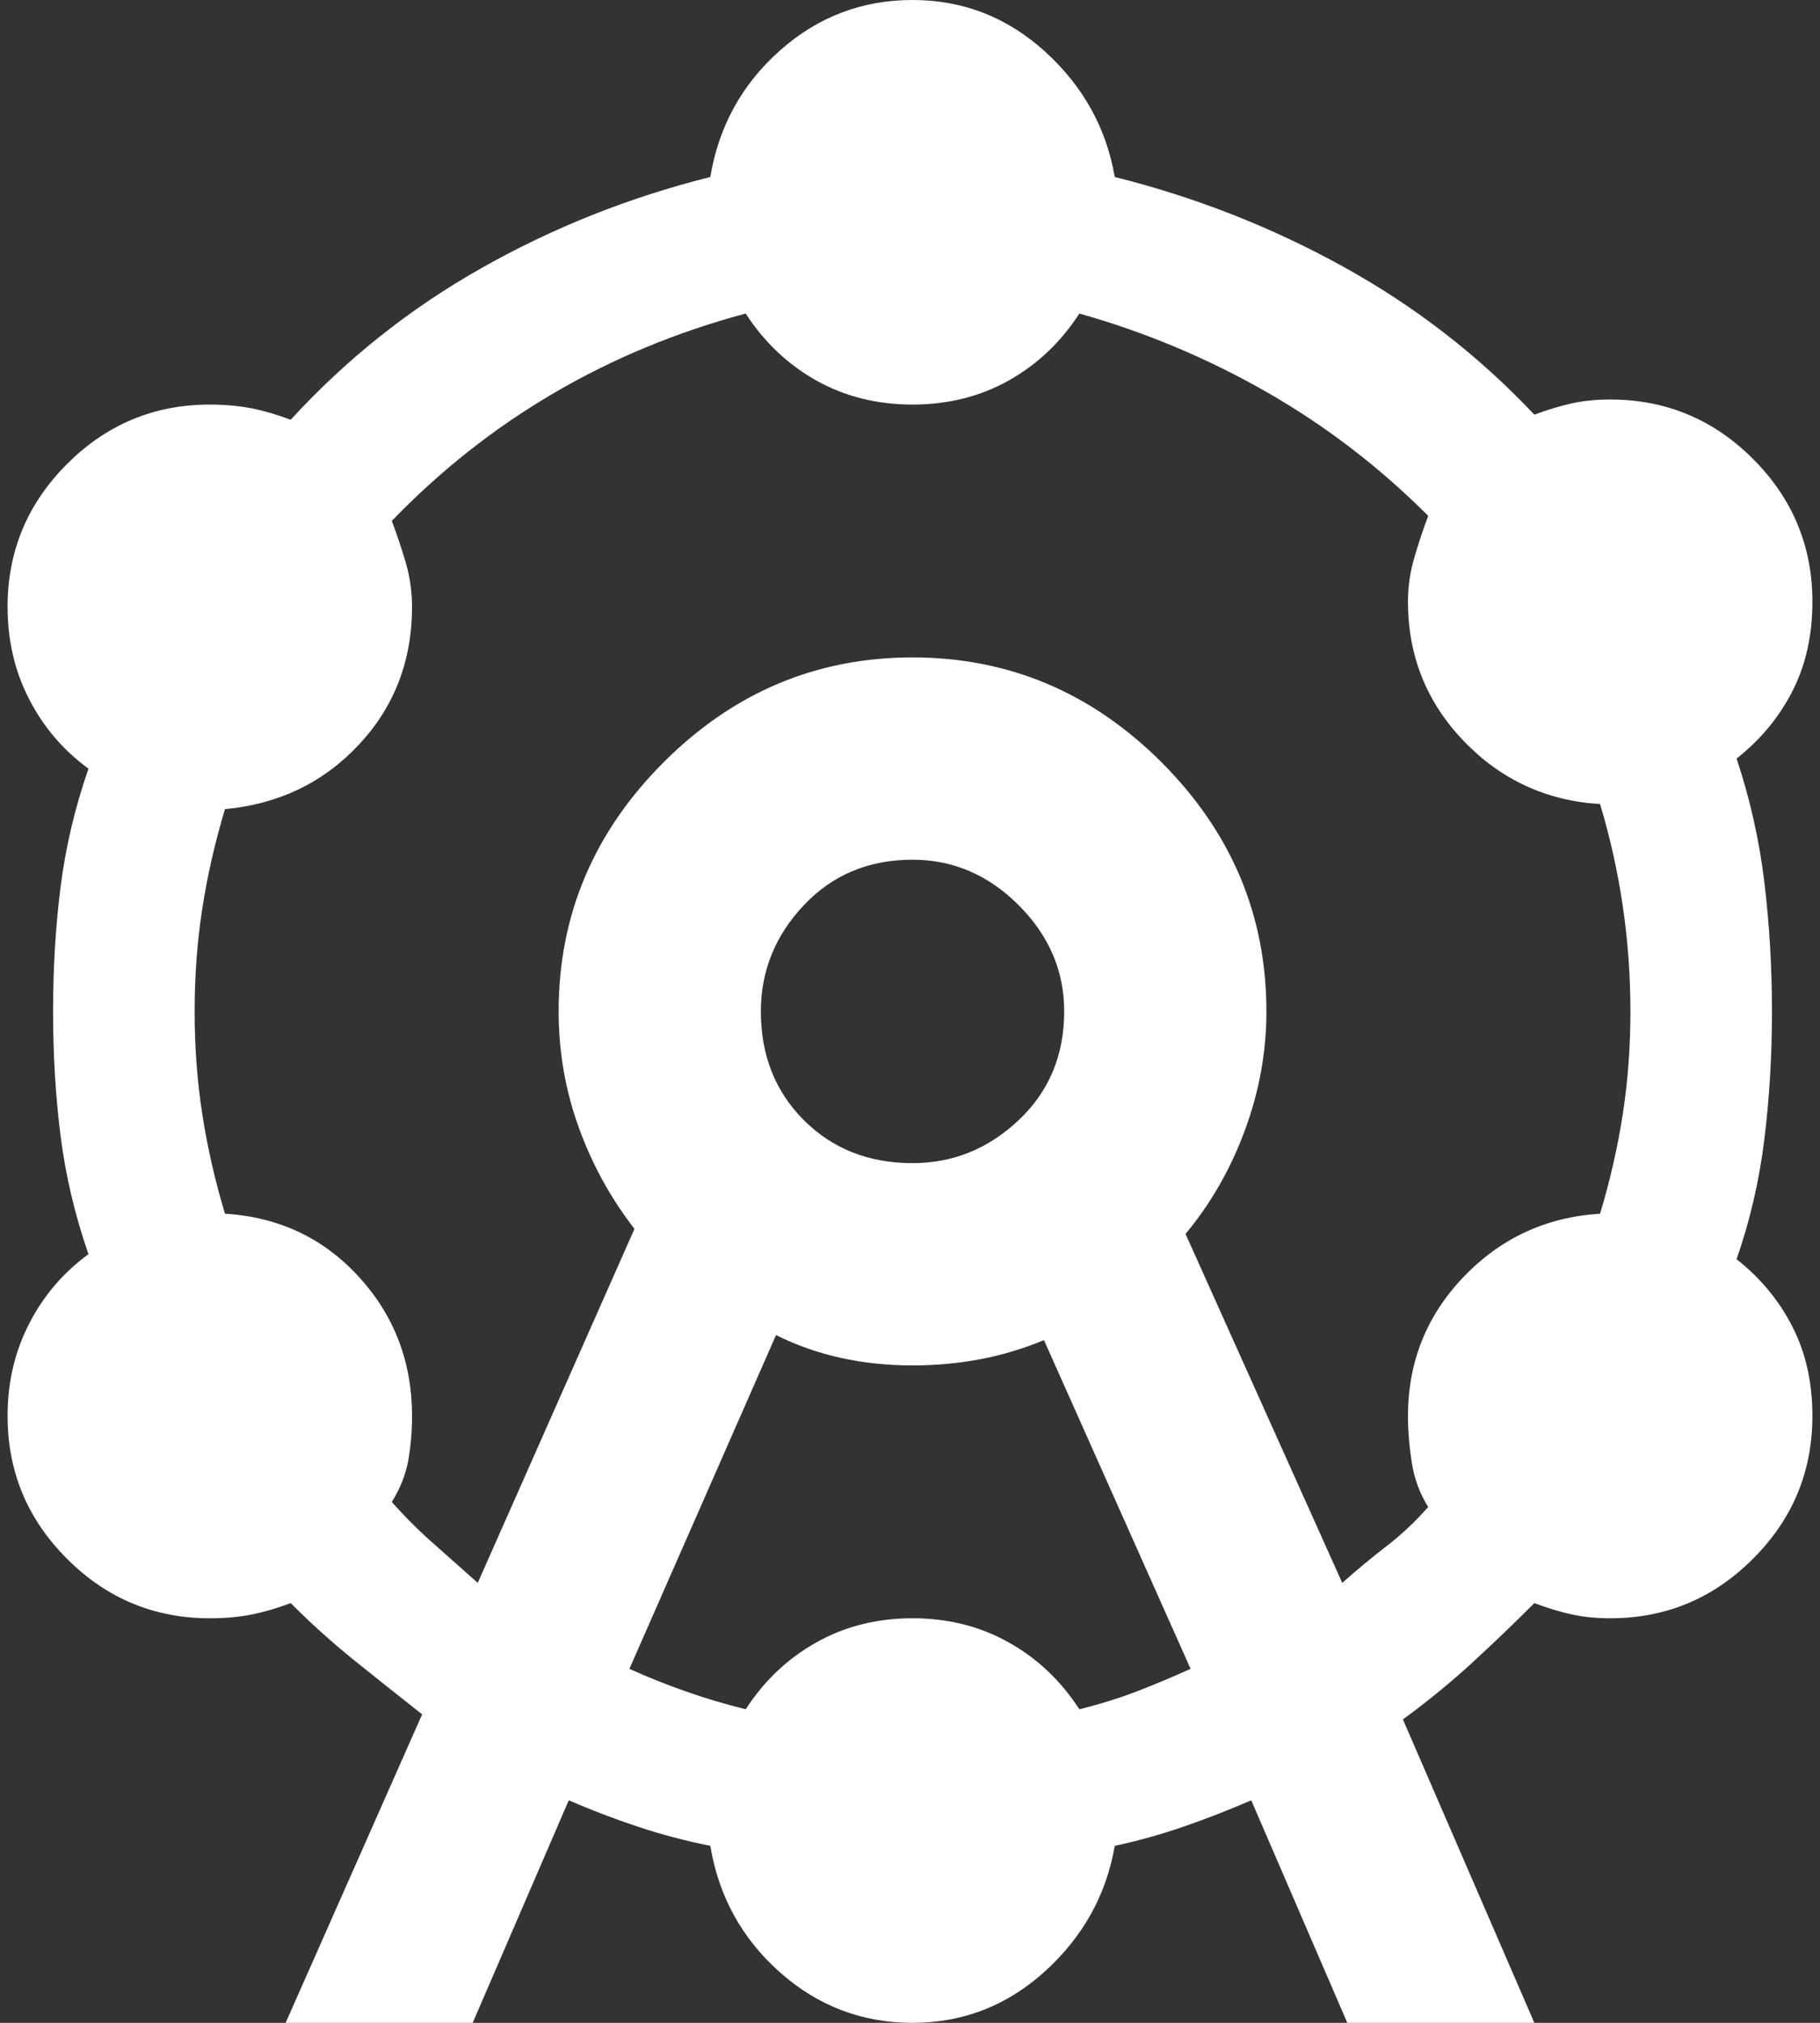 <svg width="18" height="20" viewBox="0 0 18 20" fill="none" xmlns="http://www.w3.org/2000/svg">
<rect x="0" y="0" width="18" height="20" fill="#333333" stroke="none"/>
<path d="M2.825 20L4.175 16.95C3.942 16.767 3.717 16.587 3.5 16.413C3.283 16.238 3.075 16.05 2.875 15.85C2.742 15.9 2.613 15.938 2.488 15.963C2.363 15.988 2.225 16 2.075 16C1.525 16 1.054 15.804 0.663 15.412C0.271 15.021 0.075 14.55 0.075 14C0.075 13.667 0.146 13.363 0.288 13.088C0.429 12.812 0.625 12.583 0.875 12.4C0.742 12.017 0.65 11.629 0.6 11.238C0.55 10.846 0.525 10.433 0.525 10C0.525 9.567 0.55 9.154 0.6 8.762C0.65 8.371 0.742 7.983 0.875 7.6C0.625 7.417 0.429 7.188 0.288 6.912C0.146 6.638 0.075 6.333 0.075 6C0.075 5.45 0.271 4.979 0.663 4.588C1.054 4.196 1.525 4 2.075 4C2.225 4 2.363 4.013 2.488 4.037C2.613 4.062 2.742 4.1 2.875 4.15C3.425 3.55 4.054 3.05 4.763 2.65C5.471 2.25 6.225 1.95 7.025 1.75C7.108 1.25 7.338 0.833 7.713 0.5C8.088 0.167 8.525 0 9.025 0C9.525 0 9.963 0.171 10.338 0.512C10.713 0.854 10.942 1.267 11.025 1.75C11.825 1.95 12.579 2.246 13.287 2.638C13.996 3.029 14.625 3.517 15.175 4.1C15.308 4.05 15.433 4.013 15.55 3.987C15.667 3.962 15.792 3.95 15.925 3.95C16.475 3.95 16.946 4.146 17.337 4.537C17.729 4.929 17.925 5.4 17.925 5.95C17.925 6.283 17.858 6.579 17.725 6.838C17.592 7.096 17.408 7.317 17.175 7.5C17.308 7.9 17.4 8.308 17.45 8.725C17.5 9.142 17.525 9.567 17.525 10C17.525 10.433 17.5 10.854 17.45 11.262C17.4 11.671 17.308 12.067 17.175 12.45C17.408 12.633 17.592 12.854 17.725 13.113C17.858 13.371 17.925 13.667 17.925 14C17.925 14.55 17.729 15.021 17.337 15.412C16.946 15.804 16.475 16 15.925 16C15.792 16 15.667 15.988 15.55 15.963C15.433 15.938 15.308 15.9 15.175 15.85C14.975 16.05 14.771 16.246 14.562 16.438C14.354 16.629 14.125 16.817 13.875 17L15.175 20H13.325L12.375 17.8C12.142 17.9 11.917 17.988 11.7 18.062C11.483 18.137 11.258 18.2 11.025 18.25C10.942 18.733 10.713 19.146 10.338 19.488C9.963 19.829 9.525 20 9.025 20C8.525 20 8.088 19.833 7.713 19.5C7.338 19.167 7.108 18.75 7.025 18.25C6.775 18.2 6.538 18.137 6.313 18.062C6.088 17.988 5.858 17.9 5.625 17.8L4.675 20H2.825ZM4.725 15.65L6.275 12.15C6.042 11.85 5.858 11.517 5.725 11.15C5.592 10.783 5.525 10.4 5.525 10C5.525 9.05 5.871 8.229 6.563 7.537C7.254 6.846 8.075 6.5 9.025 6.5C9.975 6.5 10.796 6.846 11.488 7.537C12.179 8.229 12.525 9.05 12.525 10C12.525 10.4 12.454 10.792 12.312 11.175C12.171 11.558 11.975 11.9 11.725 12.2L13.275 15.65C13.425 15.517 13.571 15.396 13.713 15.287C13.854 15.179 13.992 15.05 14.125 14.9C14.042 14.767 13.988 14.621 13.963 14.463C13.938 14.304 13.925 14.15 13.925 14C13.925 13.467 14.108 13.008 14.475 12.625C14.842 12.242 15.292 12.033 15.825 12C15.925 11.667 16 11.338 16.05 11.012C16.1 10.688 16.125 10.35 16.125 10C16.125 9.65 16.1 9.304 16.05 8.963C16 8.621 15.925 8.283 15.825 7.95C15.292 7.917 14.842 7.708 14.475 7.325C14.108 6.942 13.925 6.483 13.925 5.95C13.925 5.8 13.946 5.654 13.988 5.513C14.029 5.371 14.075 5.233 14.125 5.1C13.642 4.617 13.108 4.208 12.525 3.875C11.942 3.542 11.325 3.283 10.675 3.1C10.492 3.383 10.258 3.604 9.975 3.763C9.692 3.921 9.375 4 9.025 4C8.675 4 8.358 3.921 8.075 3.763C7.792 3.604 7.558 3.383 7.375 3.1C6.692 3.283 6.058 3.546 5.475 3.888C4.892 4.229 4.358 4.65 3.875 5.15C3.925 5.283 3.971 5.421 4.013 5.562C4.054 5.704 4.075 5.85 4.075 6C4.075 6.533 3.9 6.987 3.55 7.362C3.2 7.737 2.758 7.95 2.225 8C2.125 8.333 2.05 8.662 2 8.988C1.95 9.312 1.925 9.65 1.925 10C1.925 10.35 1.95 10.688 2 11.012C2.05 11.338 2.125 11.667 2.225 12C2.758 12.033 3.2 12.242 3.55 12.625C3.9 13.008 4.075 13.467 4.075 14C4.075 14.15 4.063 14.296 4.038 14.438C4.013 14.579 3.958 14.717 3.875 14.85C4.008 15 4.146 15.137 4.288 15.262C4.429 15.387 4.575 15.517 4.725 15.65ZM6.225 16.5C6.408 16.583 6.596 16.658 6.788 16.725C6.979 16.792 7.175 16.85 7.375 16.9C7.558 16.617 7.792 16.396 8.075 16.238C8.358 16.079 8.675 16 9.025 16C9.375 16 9.692 16.079 9.975 16.238C10.258 16.396 10.492 16.617 10.675 16.9C10.875 16.85 11.062 16.792 11.238 16.725C11.412 16.658 11.592 16.583 11.775 16.5L10.325 13.25C10.125 13.333 9.917 13.396 9.7 13.438C9.483 13.479 9.258 13.5 9.025 13.5C8.775 13.5 8.538 13.475 8.313 13.425C8.088 13.375 7.875 13.3 7.675 13.2L6.225 16.5ZM9.025 11.5C9.425 11.5 9.775 11.358 10.075 11.075C10.375 10.792 10.525 10.433 10.525 10C10.525 9.6 10.375 9.25 10.075 8.95C9.775 8.65 9.425 8.5 9.025 8.5C8.592 8.5 8.233 8.65 7.95 8.95C7.667 9.25 7.525 9.6 7.525 10C7.525 10.433 7.667 10.792 7.95 11.075C8.233 11.358 8.592 11.5 9.025 11.5Z" fill="#fff"/>
</svg>
